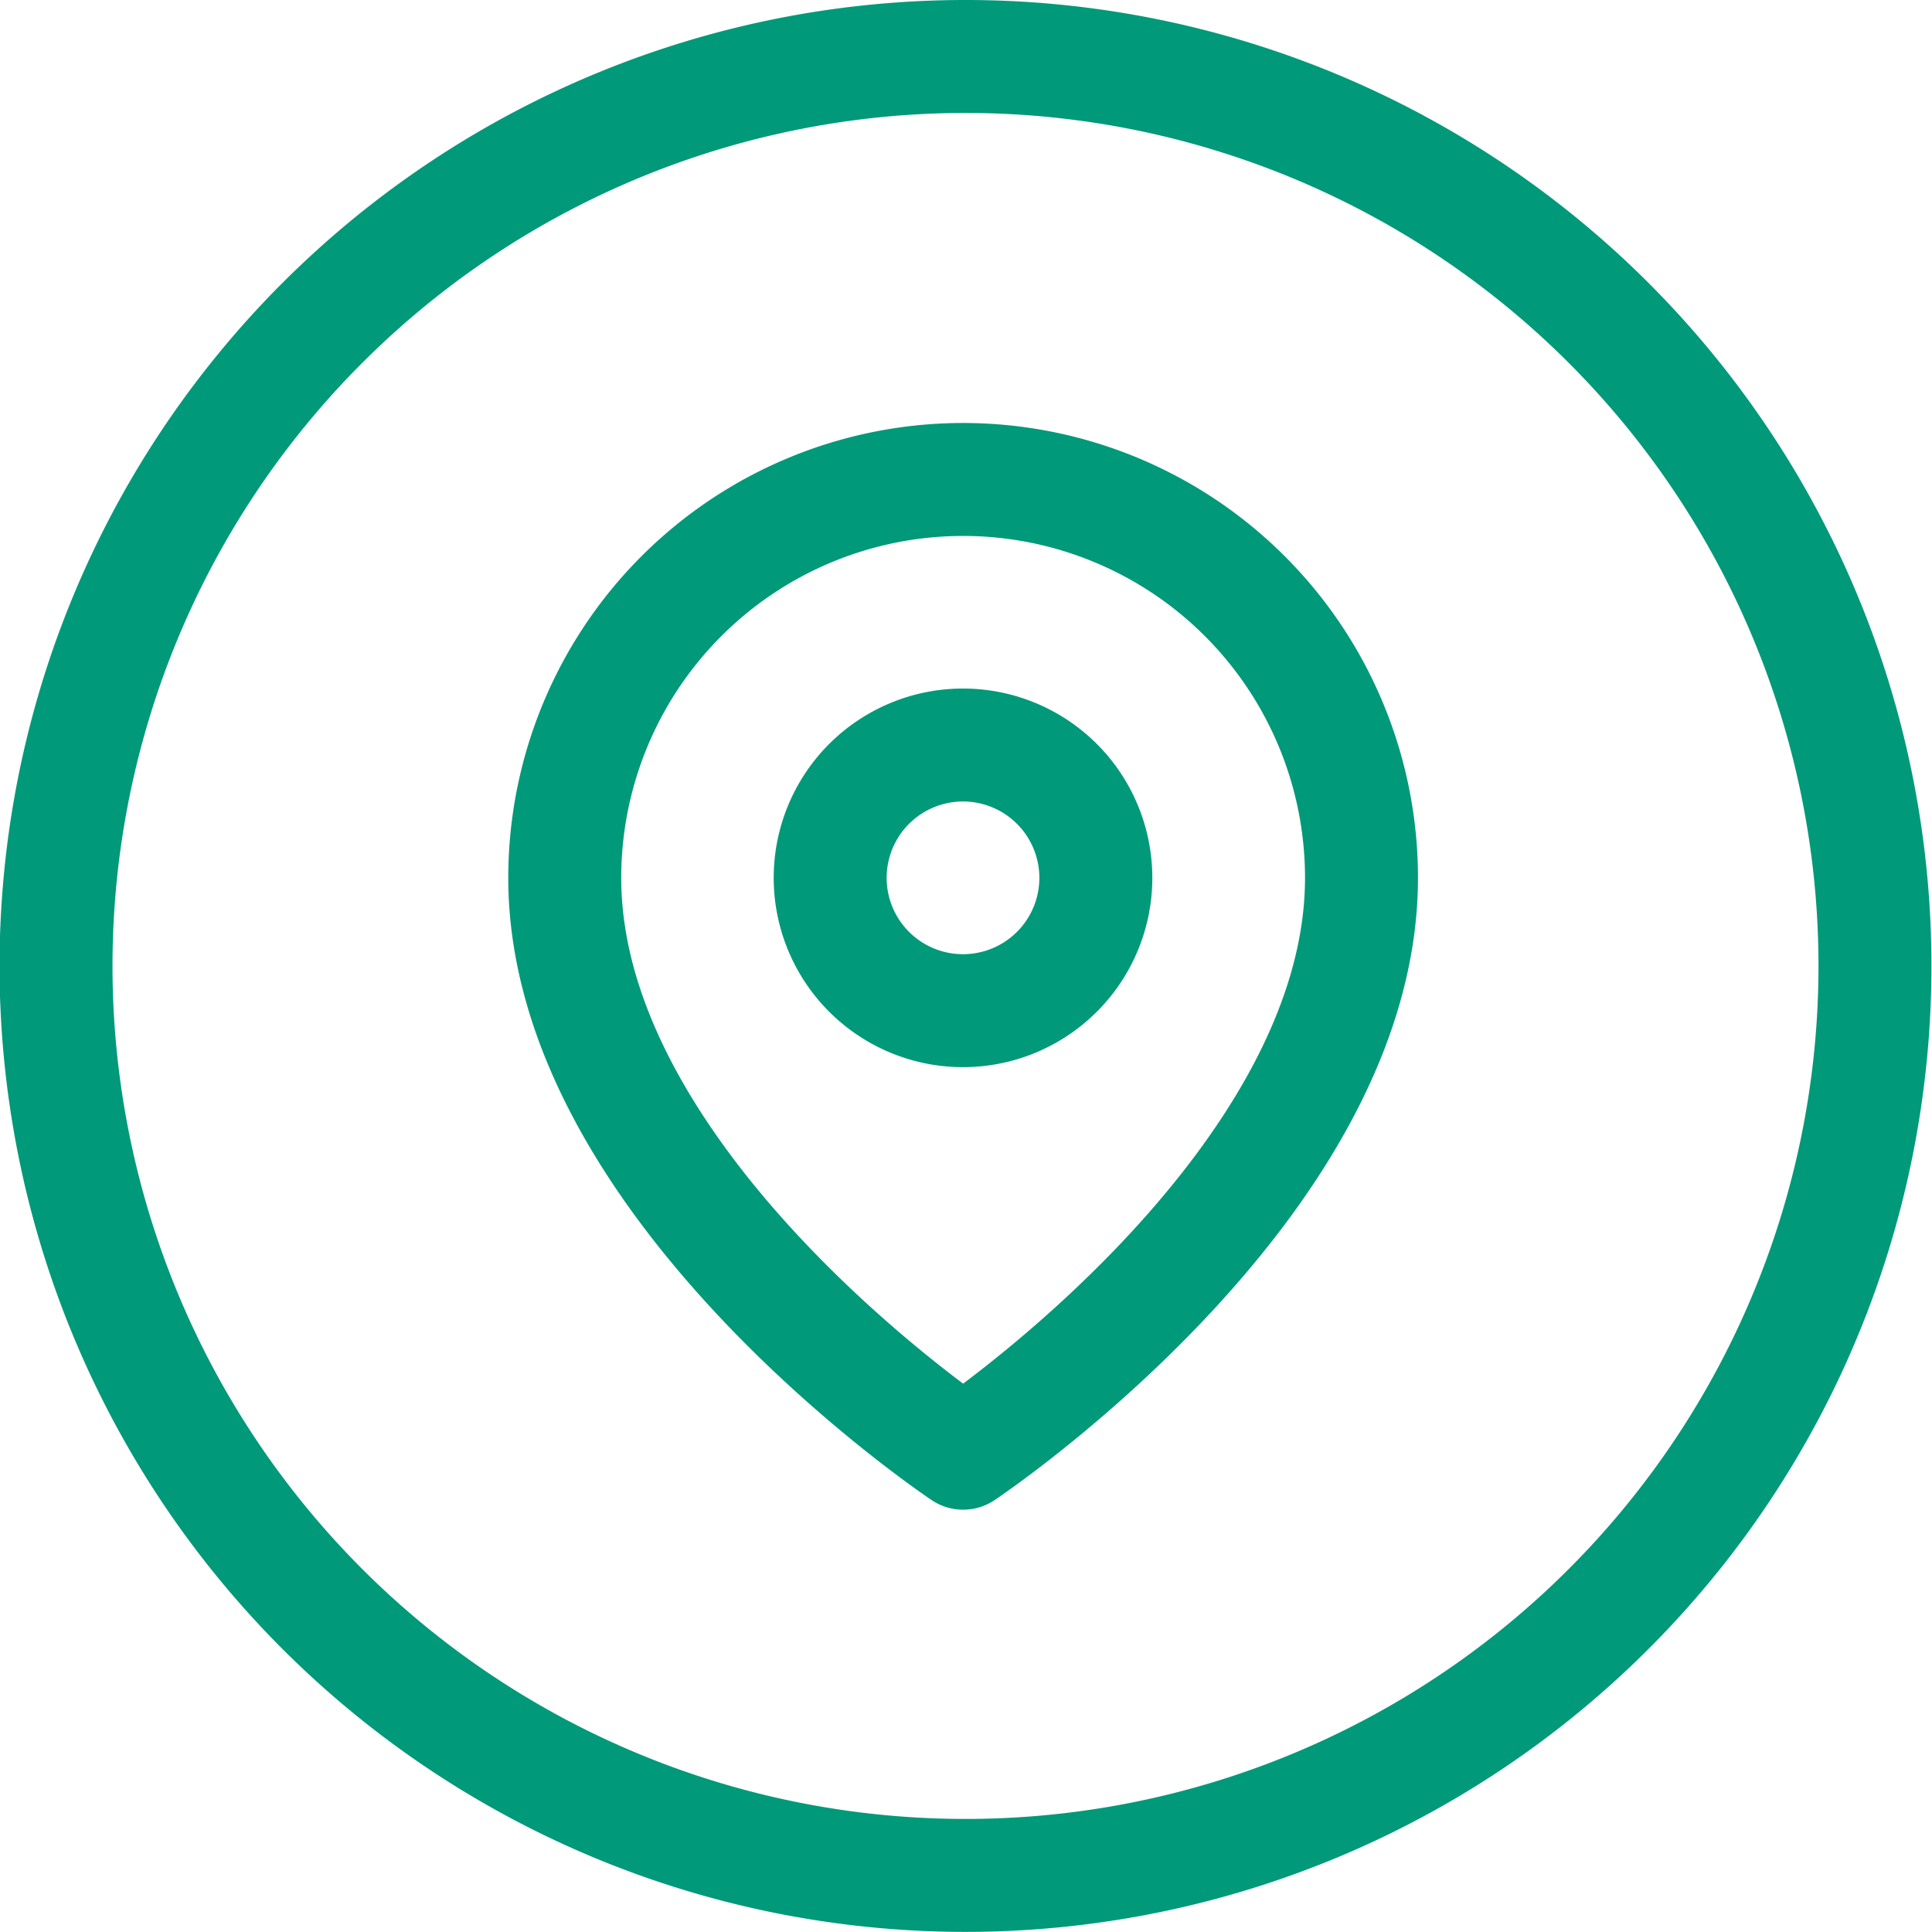 <svg xmlns="http://www.w3.org/2000/svg" width="17.105" height="17.105" viewBox="0 0 17.105 17.105">
  <g id="Group_101" data-name="Group 101" transform="translate(-830 -348.382)">
    <path id="Path_63" data-name="Path 63" d="M19.1,11.052A8.052,8.052,0,1,1,11.052,3,8.052,8.052,0,0,1,19.1,11.052Z" transform="translate(827.5 345.882)" fill="none" stroke="#009979" stroke-linecap="round" stroke-linejoin="round" stroke-width="1"/>
    <g id="Icon_feather-map-pin" data-name="Icon feather-map-pin" transform="translate(830.5 351.127)">
      <path id="Path_74" data-name="Path 74" d="M11.554,5.027c0,2.743-3.527,5.094-3.527,5.094S4.5,7.77,4.5,5.027a3.527,3.527,0,0,1,7.054,0Z" transform="translate(0 0)" fill="none" stroke="#009979" stroke-linecap="round" stroke-linejoin="round" stroke-width="1"/>
      <path id="Path_75" data-name="Path 75" d="M15.851,11.676A1.176,1.176,0,1,1,14.676,10.5,1.176,1.176,0,0,1,15.851,11.676Z" transform="translate(-6.649 -6.649)" fill="none" stroke="#009979" stroke-linecap="round" stroke-linejoin="round" stroke-width="1"/>
    </g>
  </g>
</svg>

